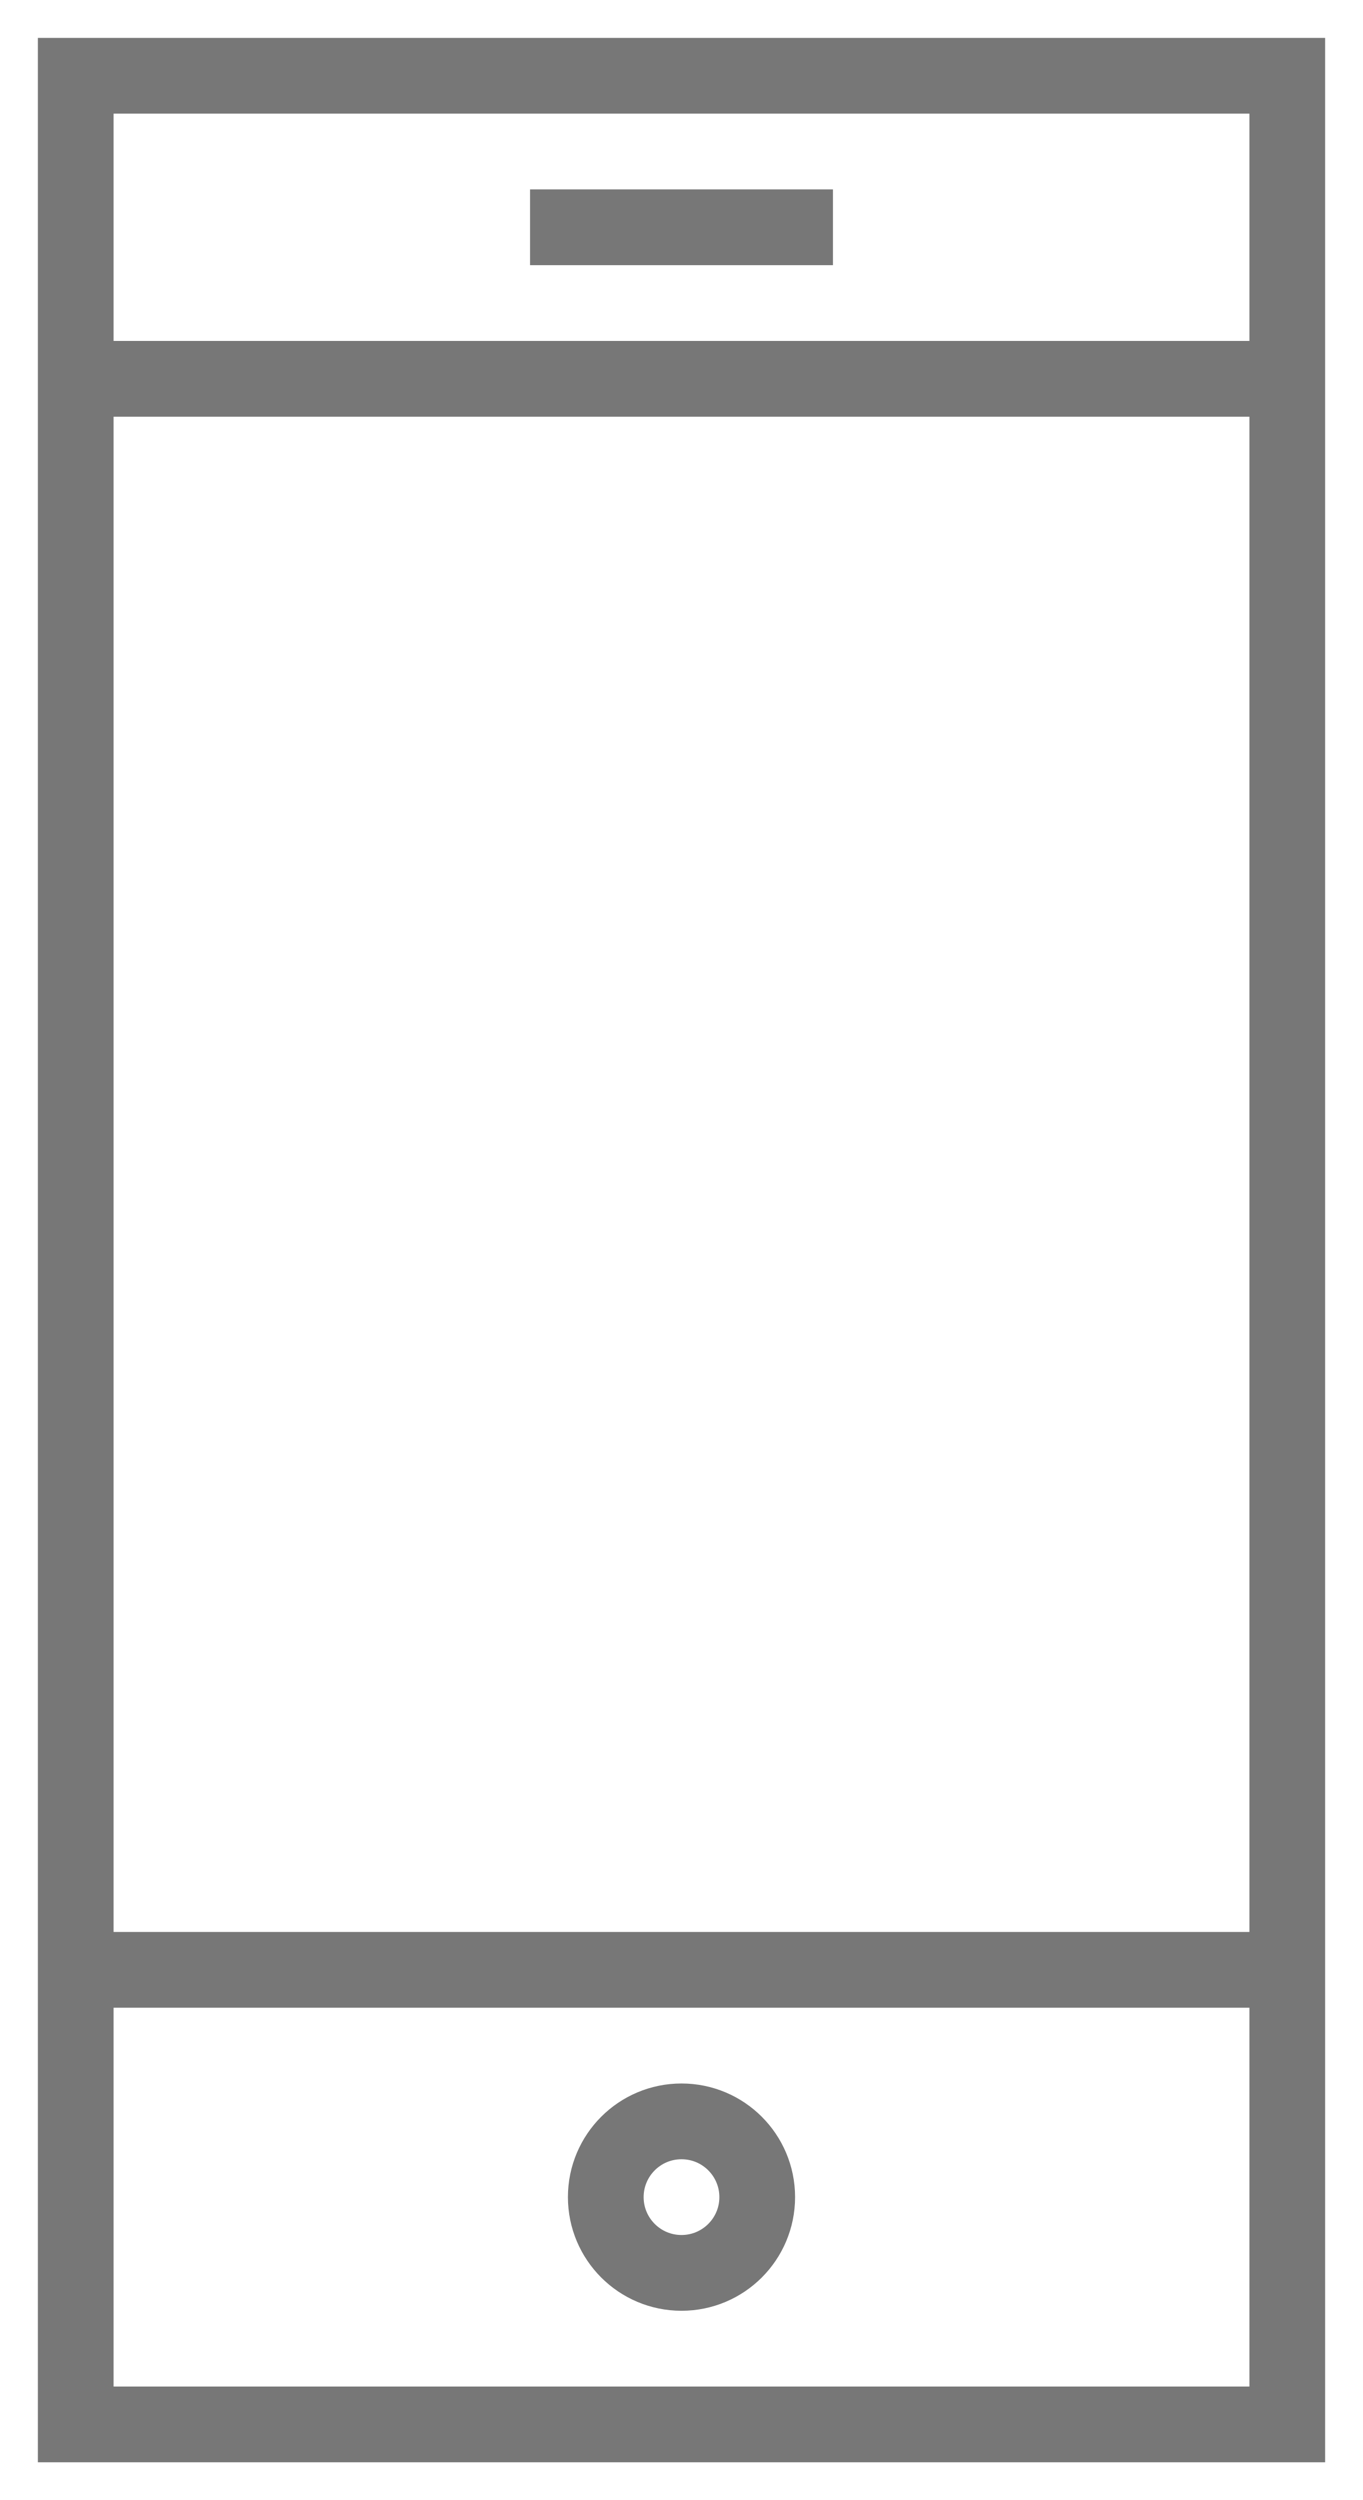 <?xml version="1.0" encoding="UTF-8"?> <svg xmlns="http://www.w3.org/2000/svg" viewBox="1982 2467 36 66" width="36" height="66"><path fill="none" stroke="#777777" fill-opacity="1" stroke-width="2" stroke-opacity="1" color="rgb(51, 51, 51)" stroke-miterlimit="10" x="16" y="1" width="32" height="62" id="tSvg376cad7297" title="Rectangle 1" d="M 1984 2469 C 1994.667 2469 2005.333 2469 2016 2469 C 2016 2489.667 2016 2510.333 2016 2531 C 2005.333 2531 1994.667 2531 1984 2531C 1984 2510.333 1984 2489.667 1984 2469Z"></path><line color="rgb(51, 51, 51)" stroke-miterlimit="10" stroke-width="2" stroke="#777777" fill="none" x1="1996" y1="2473" x2="2004" y2="2473" id="tSvg95ada7d124" title="Line 1" fill-opacity="1" stroke-opacity="1"></line><line color="rgb(51, 51, 51)" stroke-miterlimit="10" stroke-width="2" stroke="#777777" fill="none" x1="1984" y1="2519" x2="2016" y2="2519" id="tSvg1457033643b" title="Line 2" fill-opacity="1" stroke-opacity="1"></line><line color="rgb(51, 51, 51)" stroke-miterlimit="10" stroke-width="2" stroke="#777777" fill="none" x1="1984" y1="2477" x2="2016" y2="2477" id="tSvga9085d4021" title="Line 3" fill-opacity="1" stroke-opacity="1"></line><ellipse color="rgb(51, 51, 51)" stroke-linejoin="bevel" stroke-miterlimit="10" stroke-width="2" stroke="#777777" fill="none" cx="2000" cy="2525" r="2" id="tSvg11d871df966" title="Ellipse 1" fill-opacity="1" stroke-opacity="1" rx="2" ry="2" style="transform: rotate(0deg);"></ellipse><defs></defs></svg> 